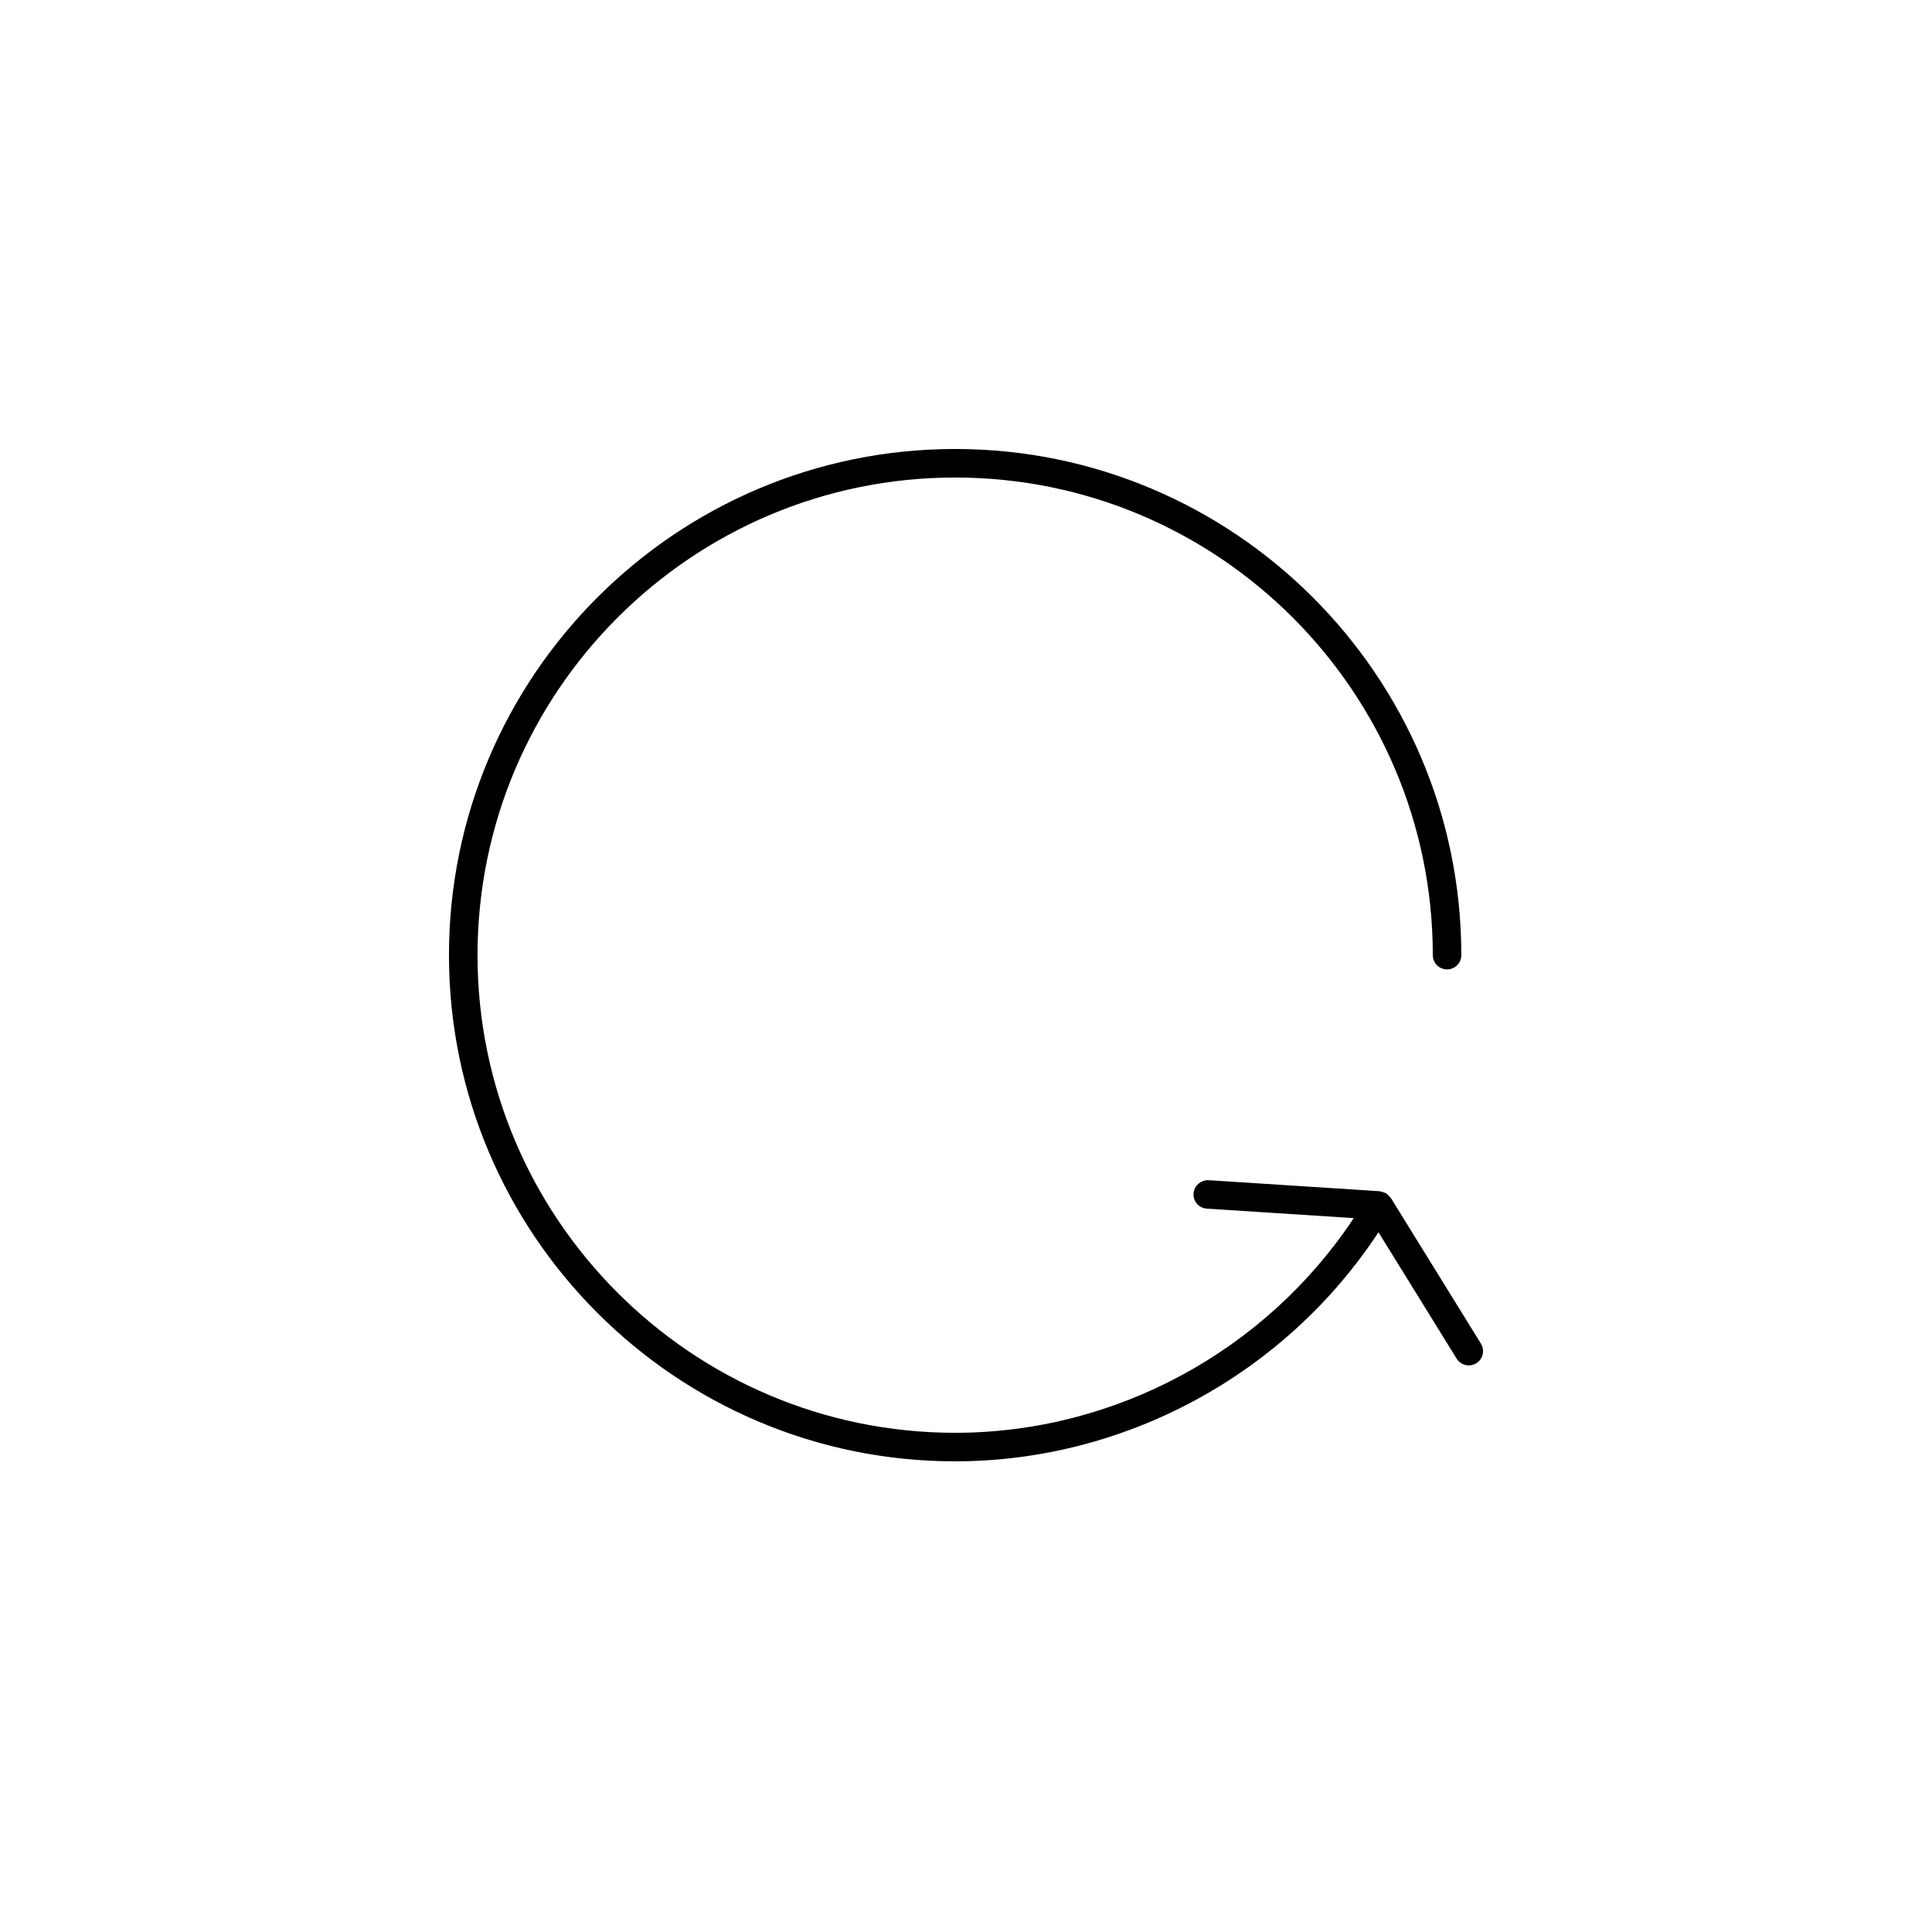 <?xml version="1.0" encoding="UTF-8"?>
<!-- The Best Svg Icon site in the world: iconSvg.co, Visit us! https://iconsvg.co -->
<svg fill="#000000" width="800px" height="800px" version="1.1" viewBox="144 144 512 512" xmlns="http://www.w3.org/2000/svg">
 <path d="m536.46 500.07-23.879-38.613c-0.023-0.047-0.066-0.082-0.105-0.109-0.137-0.207-0.332-0.367-0.52-0.543-0.039-0.039-0.07-0.086-0.109-0.121-0.051-0.047-0.102-0.074-0.145-0.109-0.141-0.117-0.242-0.273-0.406-0.367-0.152-0.098-0.324-0.105-0.488-0.172-0.051-0.02-0.098-0.047-0.141-0.066-0.059-0.02-0.117-0.031-0.176-0.047-0.258-0.086-0.504-0.18-0.762-0.207-0.039-0.012-0.074-0.031-0.109-0.031l-45.312-2.922c-1.953-0.105-3.879 1.441-4.012 3.527-0.137 2.082 1.441 3.879 3.527 4.012l38.934 2.508c-23.32 35.227-63.203 56.895-105.63 56.895-69.797 0-126.58-56.785-126.58-126.58s56.785-126.58 126.58-126.58 126.58 56.785 126.58 126.58c0 2.086 1.691 3.777 3.777 3.777s3.777-1.691 3.777-3.777c0-73.965-60.176-134.14-134.14-134.14-73.969 0.004-134.14 60.172-134.14 134.14 0 73.965 60.172 134.14 134.13 134.14 45.121 0 87.527-23.137 112.2-60.711l20.715 33.5c0.715 1.152 1.949 1.789 3.219 1.789 0.68 0 1.367-0.18 1.984-0.562 1.773-1.098 2.324-3.426 1.227-5.203z"/>
</svg>